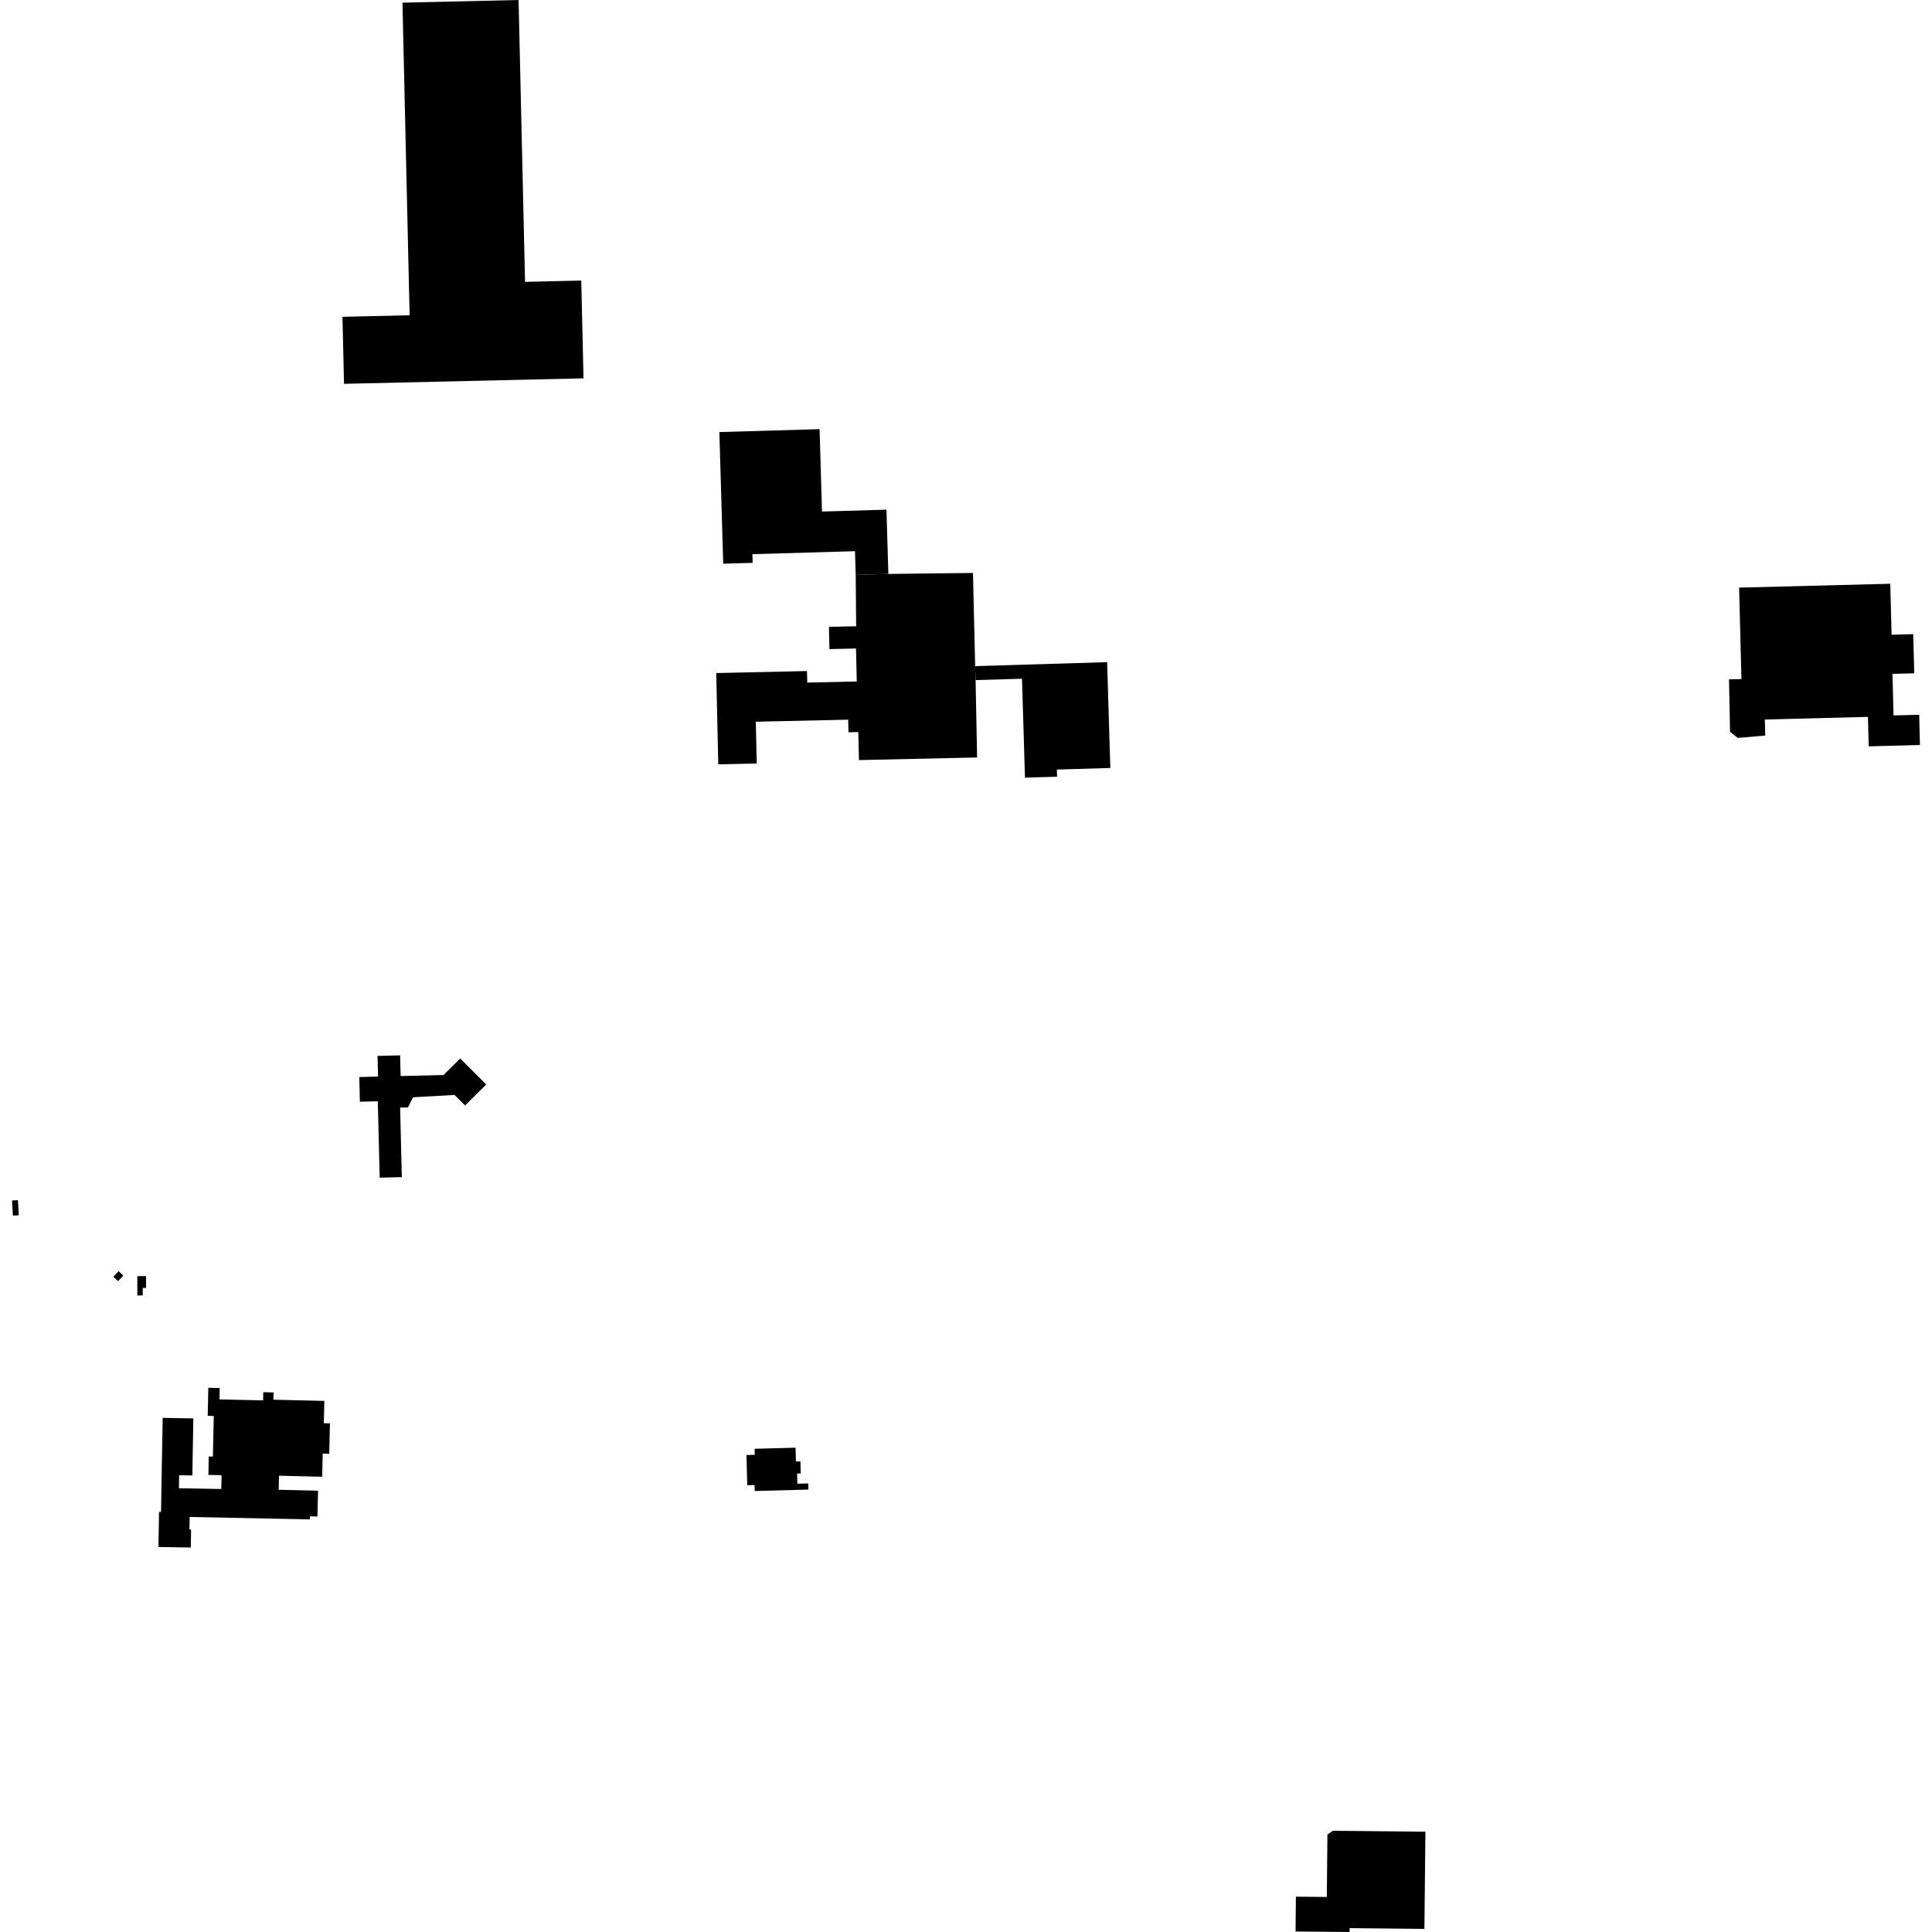 <?xml version="1.0" encoding="utf-8" standalone="no"?>
<!DOCTYPE svg PUBLIC "-//W3C//DTD SVG 1.1//EN"
  "http://www.w3.org/Graphics/SVG/1.1/DTD/svg11.dtd">
<!-- Created with matplotlib (https://matplotlib.org/) -->
<svg height="288pt" version="1.1" viewBox="0 0 288 288" width="288pt" xmlns="http://www.w3.org/2000/svg" xmlns:xlink="http://www.w3.org/1999/xlink">
 <defs>
  <style type="text/css">
*{stroke-linecap:butt;stroke-linejoin:round;}
  </style>
 </defs>
 <g id="figure_1">
  <g id="patch_1">
   <path d="M 0 288 
L 288 288 
L 288 0 
L 0 0 
z
" style="fill:none;opacity:0;"/>
  </g>
  <g id="axes_1">
   <g id="PatchCollection_1">
    <path clip-path="url(#pbed631f6f1)" d="M 259.245 87.595 
L 281.781 87.02 
L 281.976 94.618 
L 285.202 94.535 
L 285.352 100.37 
L 282.107 100.454 
L 282.267 106.648 
L 286.088 106.55 
L 286.204 111.06 
L 278.564 111.257 
L 278.451 106.864 
L 263.084 107.257 
L 263.145 109.644 
L 259.051 110.003 
L 257.895 109.094 
L 257.738 101.272 
L 259.594 101.225 
L 259.245 87.595 
"/>
    <path clip-path="url(#pbed631f6f1)" d="M 51.281 57.214 
L 86.983 56.398 
L 86.649 41.823 
L 78.267 42.016 
L 77.302 0 
L 59.994 0.396 
L 61.061 46.995 
L 51.052 47.224 
L 51.281 57.214 
"/>
    <path clip-path="url(#pbed631f6f1)" d="M 107.073 113.939 
L 112.805 113.811 
L 112.664 107.587 
L 126.438 107.28 
L 126.48 109.16 
L 127.949 109.127 
L 128.042 113.306 
L 145.655 112.914 
L 145.429 101.382 
L 145.366 99.299 
L 145.04 85.41 
L 132.426 85.555 
L 127.558 85.696 
L 127.626 93.353 
L 123.567 93.443 
L 123.641 96.761 
L 127.607 96.672 
L 127.716 101.586 
L 120.337 101.752 
L 120.299 100.032 
L 106.768 100.333 
L 107.073 113.939 
"/>
    <path clip-path="url(#pbed631f6f1)" d="M 122.174 63.971 
L 107.233 64.407 
L 107.809 84.029 
L 112.197 83.901 
L 112.159 82.611 
L 127.453 82.165 
L 127.558 85.696 
L 132.426 85.555 
L 132.144 75.974 
L 122.534 76.255 
L 122.174 63.971 
"/>
    <path clip-path="url(#pbed631f6f1)" d="M 145.366 99.299 
L 165.038 98.706 
L 165.515 114.481 
L 157.546 114.72 
L 157.578 115.784 
L 152.792 115.926 
L 152.346 101.175 
L 145.429 101.382 
L 145.366 99.299 
"/>
    <path clip-path="url(#pbed631f6f1)" d="M 16.898 190.307 
L 17.692 189.491 
L 18.383 190.159 
L 17.588 190.974 
L 16.898 190.307 
"/>
    <path clip-path="url(#pbed631f6f1)" d="M 20.467 190.23 
L 21.771 190.229 
L 21.775 191.99 
L 21.276 191.99 
L 21.279 193.108 
L 20.475 193.112 
L 20.467 190.23 
"/>
    <path clip-path="url(#pbed631f6f1)" d="M 1.796 178.953 
L 2.671 178.903 
L 2.799 181.158 
L 1.924 181.208 
L 1.796 178.953 
"/>
    <path clip-path="url(#pbed631f6f1)" d="M 24.25 211.359 
L 28.822 211.438 
L 28.672 219.945 
L 26.709 219.91 
L 26.674 221.848 
L 32.99 221.963 
L 33.029 219.904 
L 31.068 219.866 
L 31.119 217.113 
L 31.737 217.125 
L 31.865 211.076 
L 30.961 211.056 
L 31.052 206.875 
L 32.753 206.913 
L 32.715 208.607 
L 39.221 208.753 
L 39.249 207.535 
L 40.779 207.571 
L 40.754 208.652 
L 48.348 208.831 
L 48.27 212.157 
L 49.183 212.179 
L 49.075 216.713 
L 48.109 216.689 
L 48.026 220.138 
L 41.592 219.984 
L 41.541 222.079 
L 47.411 222.218 
L 47.318 226.066 
L 46.201 226.04 
L 46.19 226.494 
L 28.268 226.131 
L 28.235 228.003 
L 28.485 228.009 
L 28.44 230.688 
L 23.62 230.609 
L 23.707 225.377 
L 24.004 225.382 
L 24.25 211.359 
"/>
    <path clip-path="url(#pbed631f6f1)" d="M 212.335 287.538 
L 212.484 273.051 
L 198.688 272.911 
L 197.876 273.465 
L 197.788 282.778 
L 193.177 282.734 
L 193.127 287.923 
L 201.18 288 
L 201.186 287.425 
L 212.335 287.538 
"/>
    <path clip-path="url(#pbed631f6f1)" d="M 112.488 215.969 
L 112.512 216.866 
L 111.271 216.898 
L 111.392 221.402 
L 112.482 221.371 
L 112.505 222.264 
L 120.508 222.049 
L 120.484 221.132 
L 118.865 221.176 
L 118.824 219.657 
L 119.364 219.643 
L 119.315 217.847 
L 118.646 217.864 
L 118.59 215.804 
L 112.488 215.969 
"/>
    <path clip-path="url(#pbed631f6f1)" d="M 59.9 175.472 
L 59.646 165.108 
L 60.815 165.079 
L 61.569 163.572 
L 67.756 163.219 
L 69.327 164.788 
L 72.477 161.662 
L 68.601 157.788 
L 66.123 160.247 
L 59.723 160.408 
L 59.644 157.318 
L 56.278 157.403 
L 56.356 160.482 
L 53.558 160.553 
L 53.649 164.234 
L 56.318 164.167 
L 56.6 175.552 
L 59.9 175.472 
"/>
   </g>
  </g>
 </g>
 <defs>
  <clipPath id="pbed631f6f1">
   <rect height="288" width="284.409" x="1.796" y="0"/>
  </clipPath>
 </defs>
</svg>

